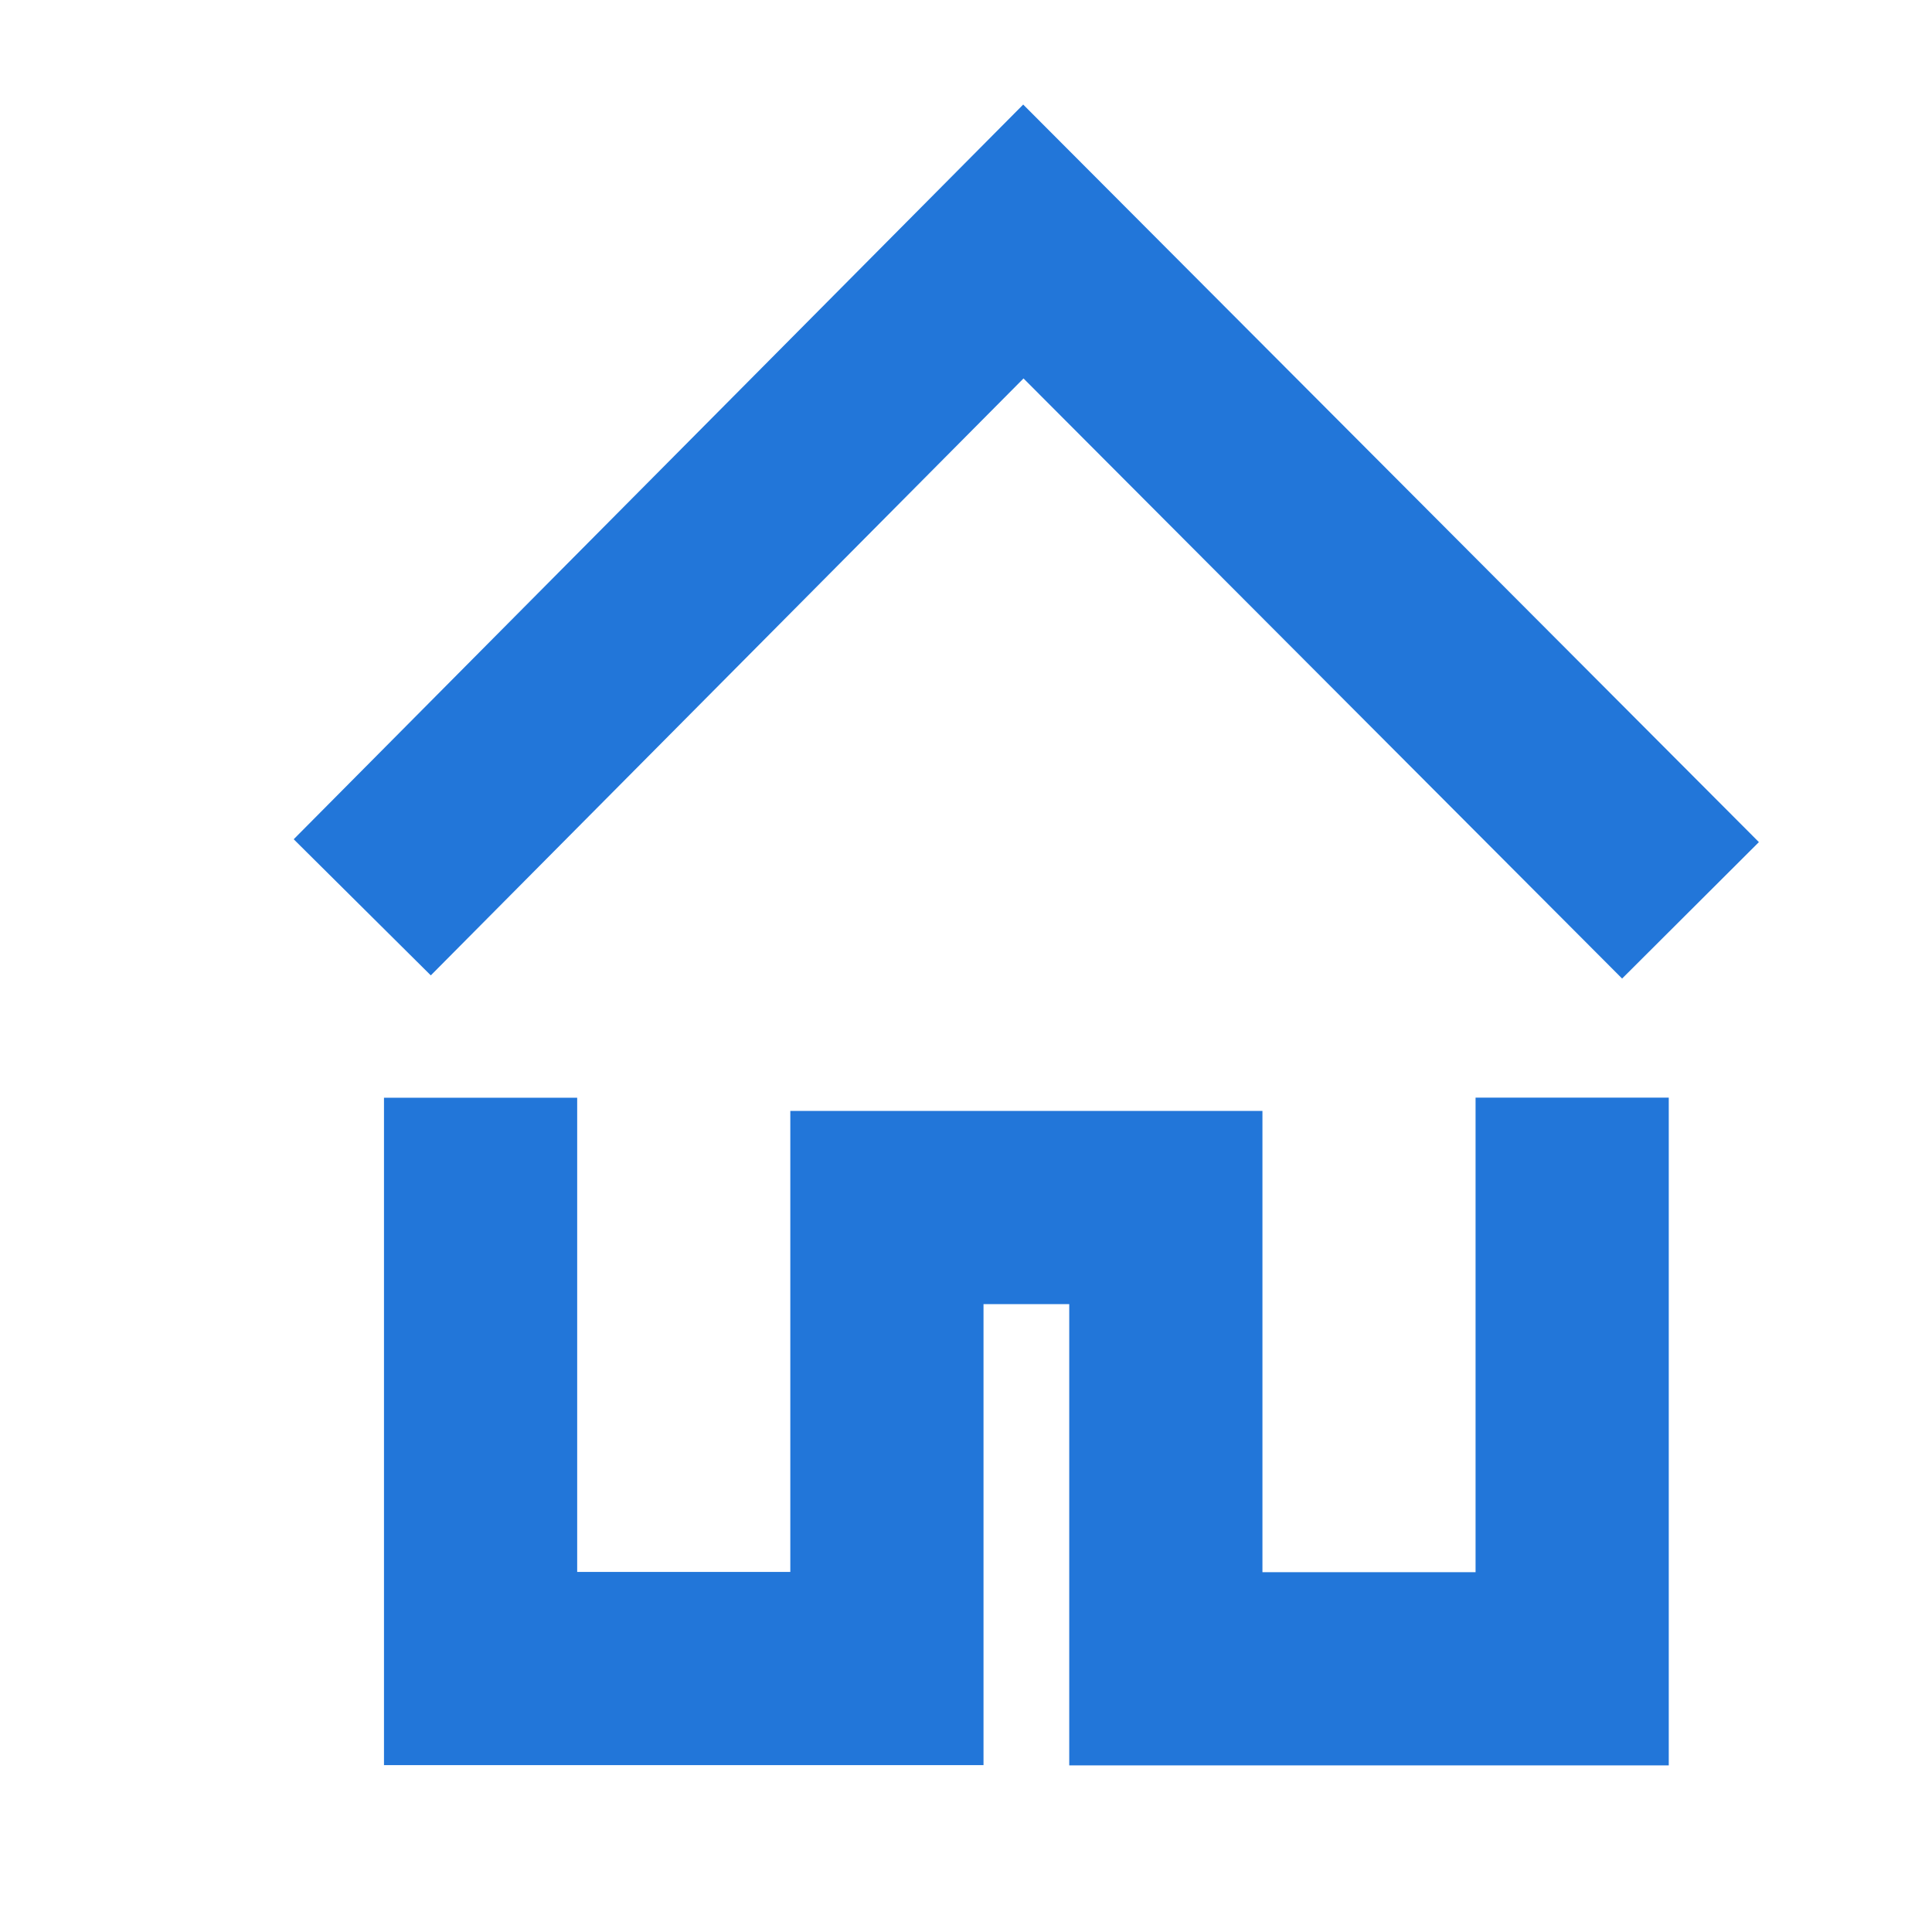 <svg width="16" height="16" fill="none" xmlns="http://www.w3.org/2000/svg"><path d="M13.02 9.09v4.73H9.655V10h-2.31v3.818H3.98V9.091M3 7.514L8.475 2 14 7.539" stroke="#2276D9" stroke-width="1.6"/></svg>